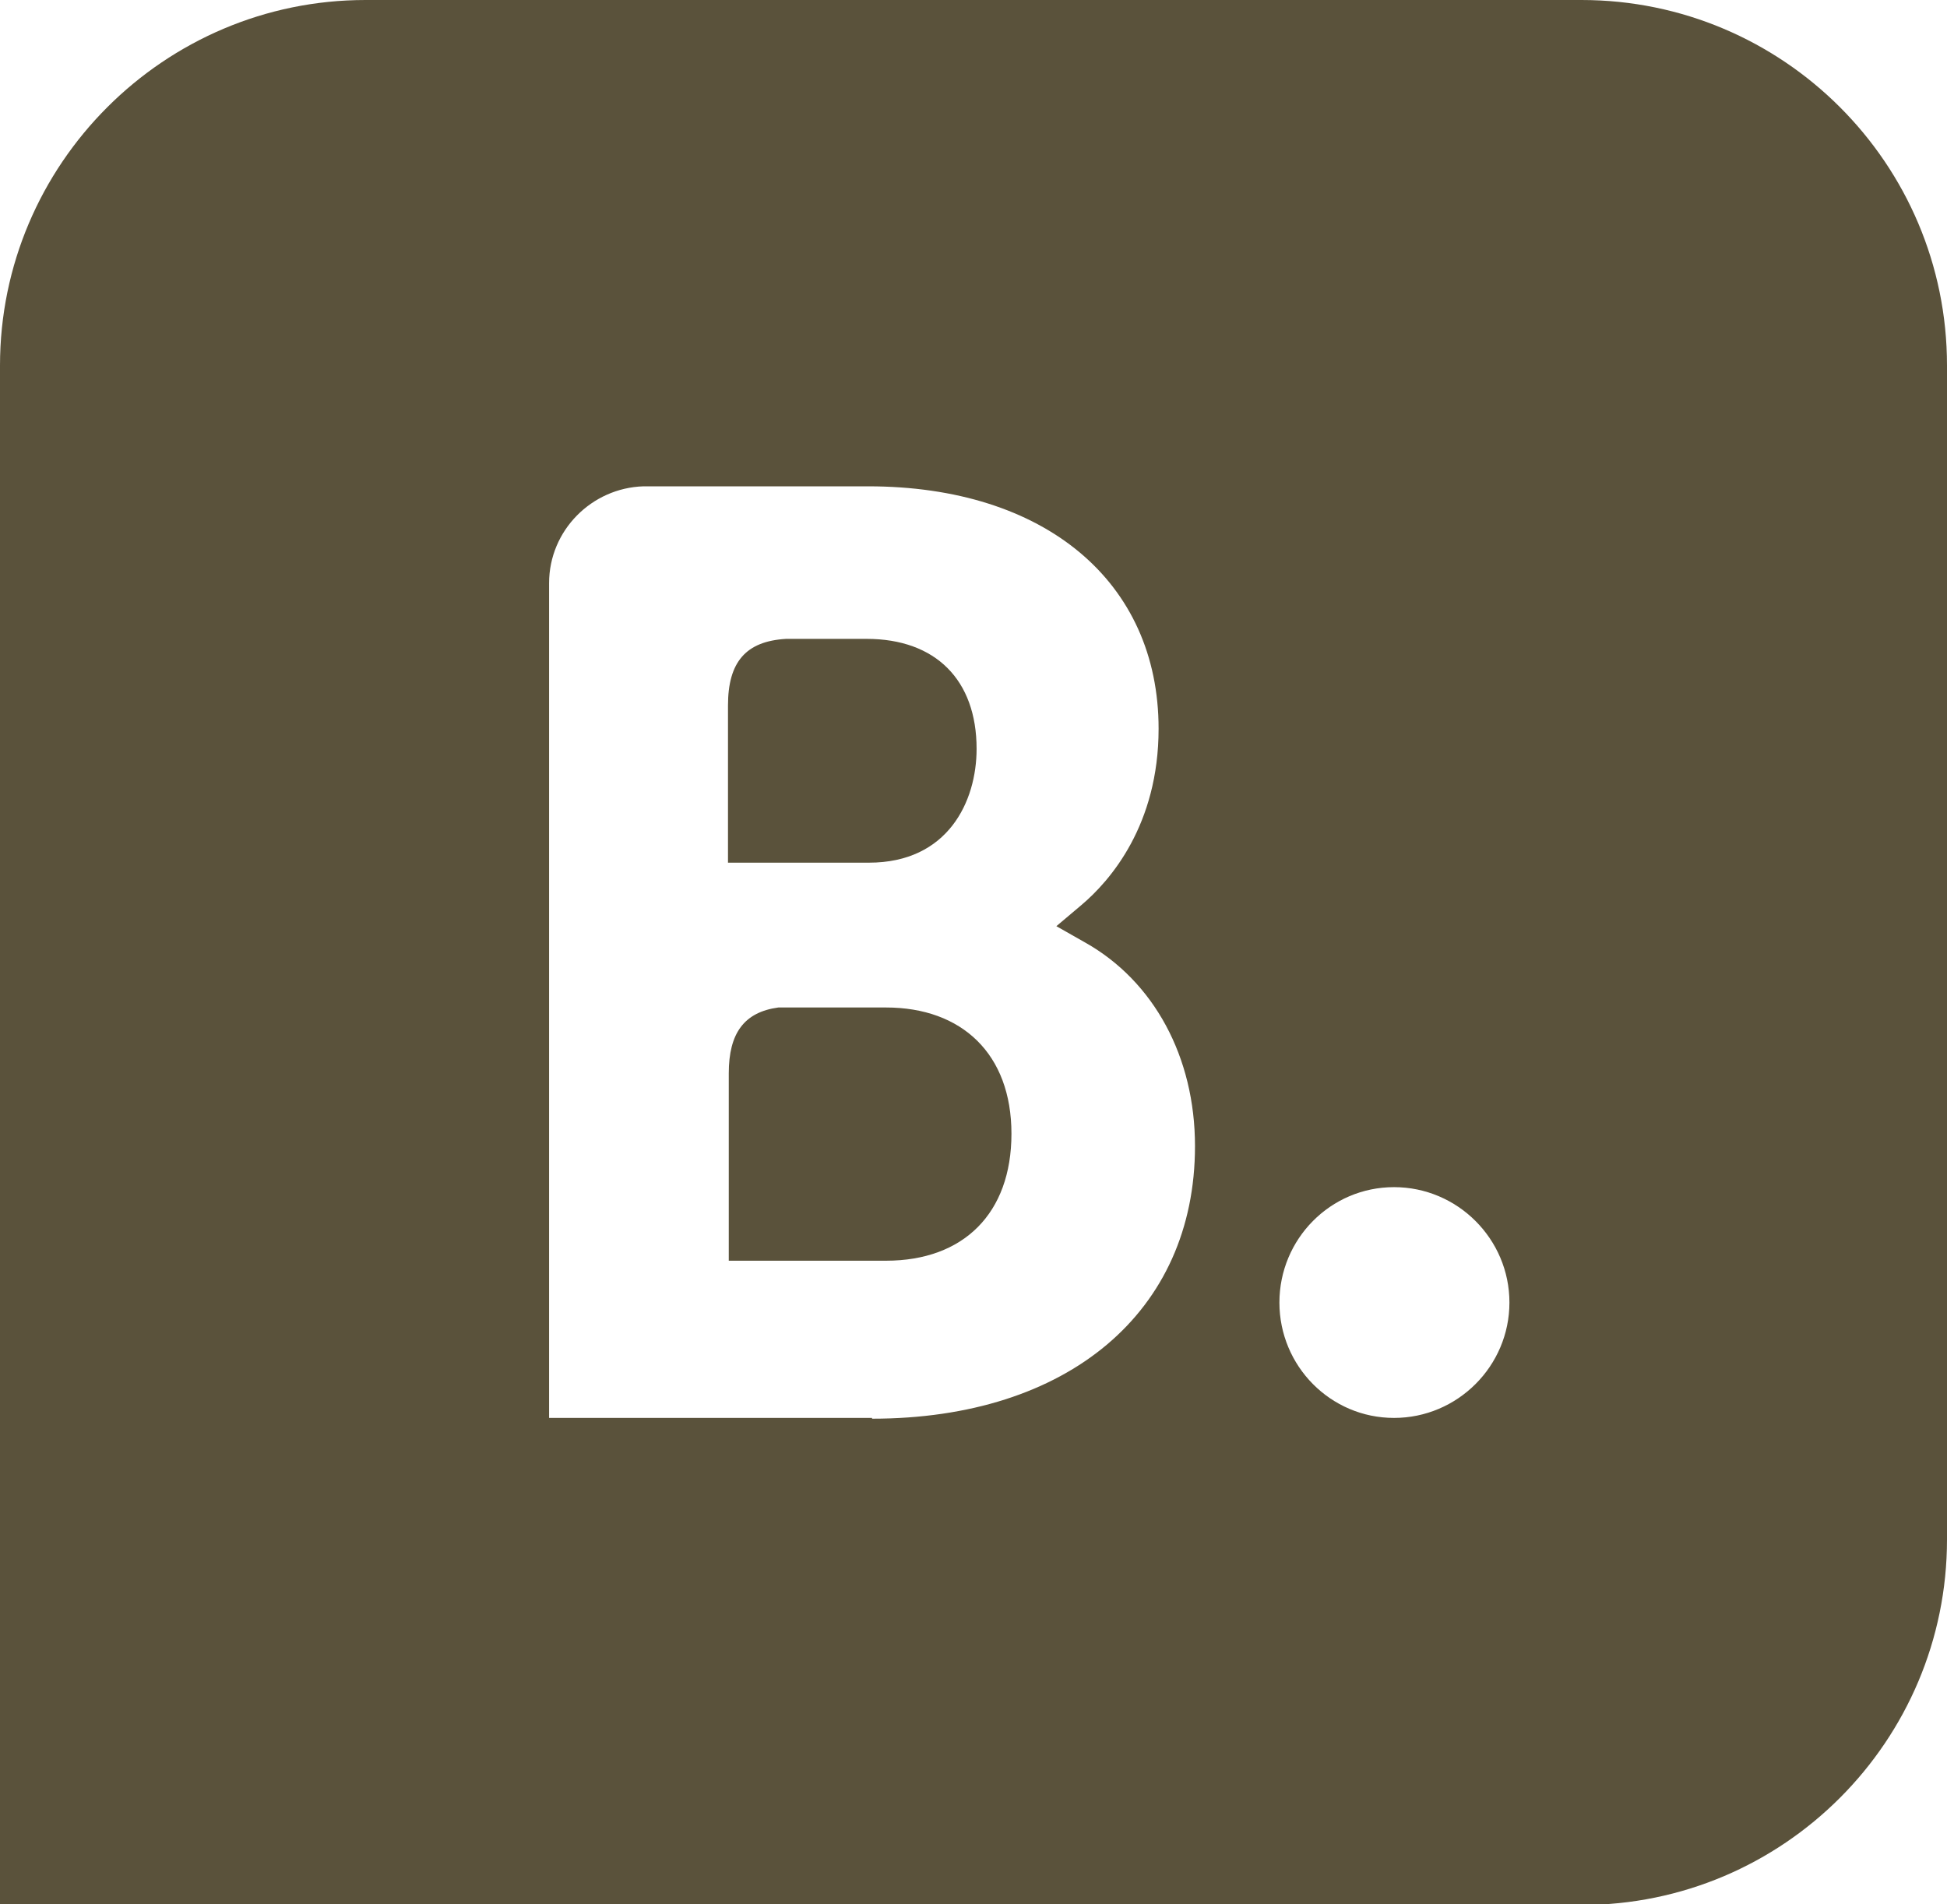 <?xml version="1.0" encoding="UTF-8"?><svg id="Ebene_2" xmlns="http://www.w3.org/2000/svg" viewBox="0 0 25.14 24.59"><defs><style>.cls-1{fill:#5a523b;fill-rule:evenodd;stroke-width:0px;}</style></defs><g id="Ebene_1-2"><g id="booking"><path class="cls-1" d="m11.43,13.01h-1.38c-.44.06-.64.33-.64.85v2.42h2.03c1,0,1.62-.61,1.62-1.64s-.64-1.63-1.62-1.63Z"/><path class="cls-1" d="m20.42,0H4.72C2.12,0,0,2.12,0,4.72v15.15s0,.06,0,.09v4.64h20.42c2.61,0,4.72-2.12,4.72-4.72V4.72c0-2.61-2.12-4.72-4.72-4.72Zm-9.16,18.31h-4.17V7.53c0-.68.55-1.23,1.22-1.25h.3s2.6,0,2.6,0c2.28,0,3.75,1.23,3.75,3.13,0,1.24-.62,1.96-1,2.28l-.32.27.37.21c.89.5,1.42,1.48,1.42,2.63,0,2.14-1.64,3.52-4.17,3.52Zm6.74,0c-.82,0-1.48-.67-1.48-1.49s.66-1.49,1.48-1.49,1.49.67,1.49,1.49-.67,1.49-1.49,1.49Z"/><path class="cls-1" d="m12.61,9.67c0-.89-.53-1.42-1.42-1.42h-1.04c-.52.03-.75.3-.75.86v2.03h1.82c1.02,0,1.39-.79,1.39-1.47Z"/></g></g></svg>
